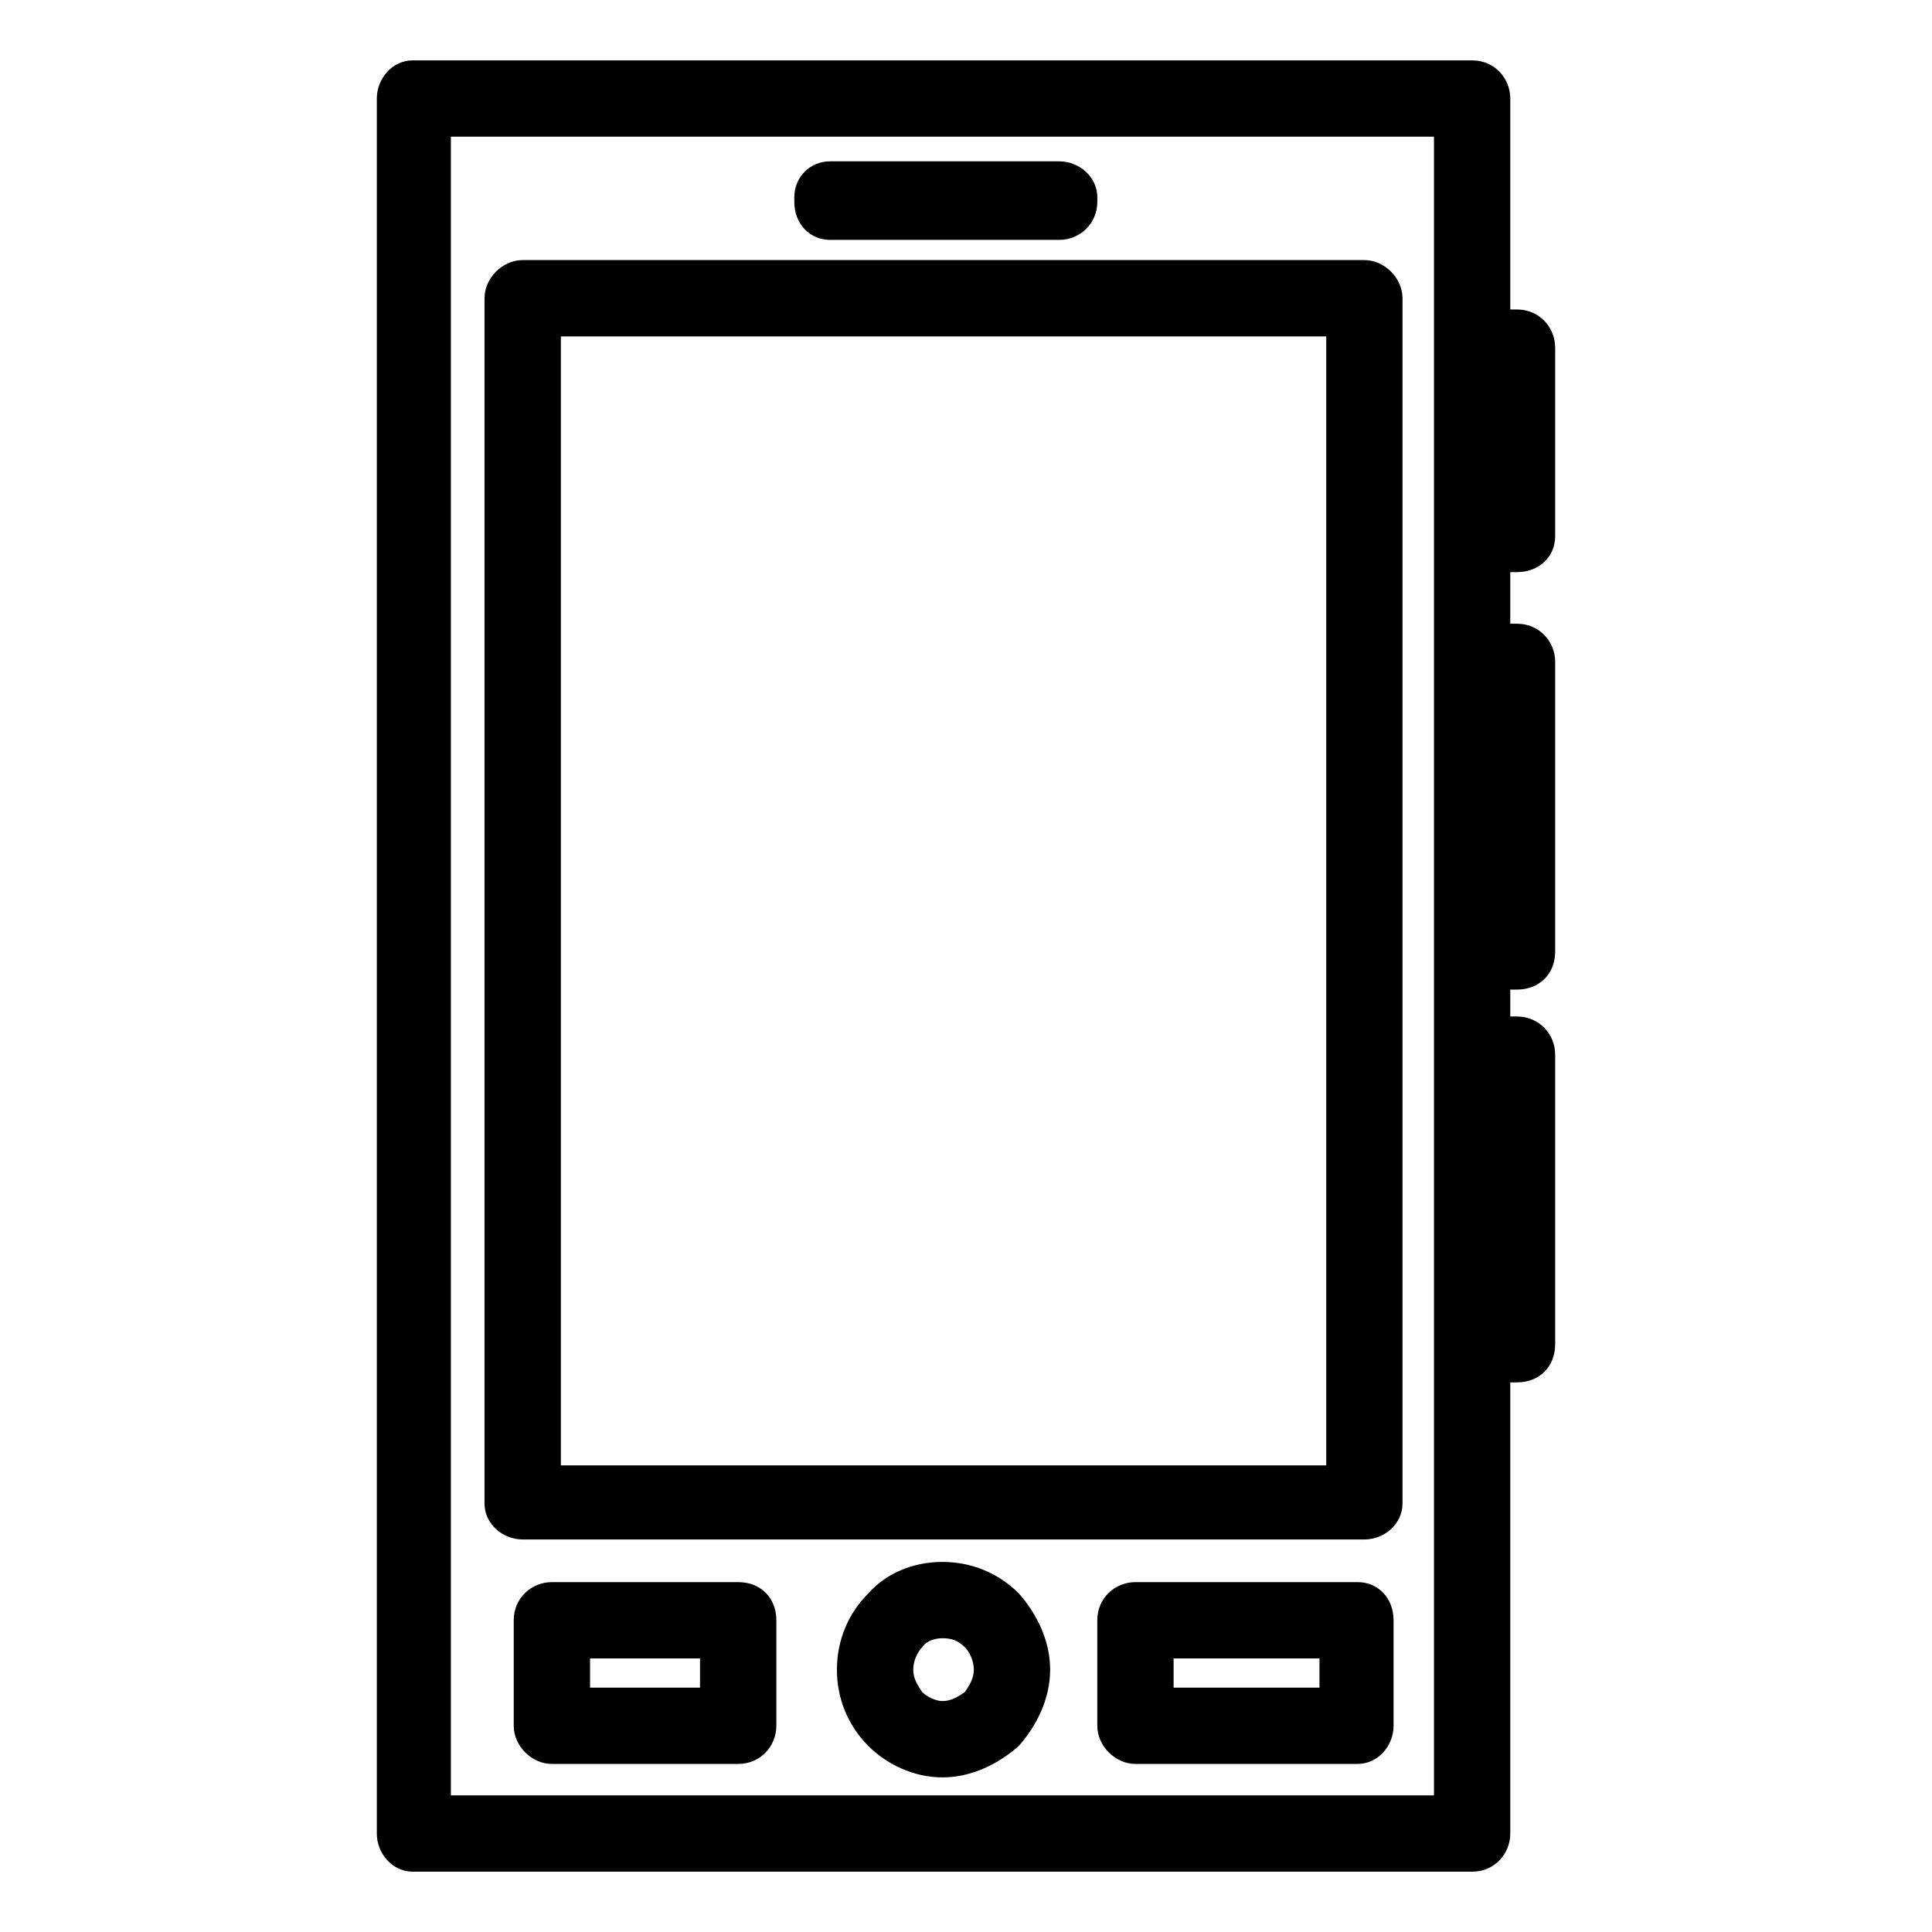 <?xml version="1.0" encoding="UTF-8"?>
<!-- Uploaded to: ICON Repo, www.svgrepo.com, Generator: ICON Repo Mixer Tools -->
<svg fill="#000000" width="800px" height="800px" version="1.1" viewBox="144 144 512 512" xmlns="http://www.w3.org/2000/svg">
 <path d="m544.24 226.02h1.785c5.949 0 10.113 4.758 10.113 10.113v49.965c0 5.352-4.164 9.516-10.113 9.516h-1.785v13.68h1.785c5.949 0 10.113 4.758 10.113 10.113v76.73c0 5.949-4.164 10.113-10.113 10.113h-1.785v7.137h1.785c5.949 0 10.113 4.758 10.113 10.113v76.73c0 5.949-4.164 10.113-10.113 10.113h-1.785v119.56c0 5.352-4.164 10.113-10.113 10.113h-280.75c-5.352 0-9.516-4.758-9.516-10.113v-459.79c0-5.352 4.164-10.113 9.516-10.113h280.75c5.949 0 10.113 4.758 10.113 10.113v55.914zm-20.223-45.801h-260.53v439.57h260.53zm-233.76 383.06h49.371c5.949 0 10.113 4.164 10.113 10.113v27.957c0 5.352-4.164 10.113-10.113 10.113h-49.371c-5.352 0-10.113-4.758-10.113-10.113v-27.957c0-5.949 4.758-10.113 10.113-10.113zm39.258 20.223h-29.145v7.734h29.145zm115.39-20.223h58.887c5.352 0 9.516 4.164 9.516 10.113v27.957c0 5.352-4.164 10.113-9.516 10.113h-58.887c-5.352 0-10.113-4.758-10.113-10.113v-27.957c0-5.949 4.758-10.113 10.113-10.113zm48.773 20.223h-38.664v7.734h38.664zm-99.93-25.578c7.734 0 14.871 2.973 20.223 8.328 4.758 5.352 8.328 12.492 8.328 20.223 0 7.734-3.57 14.871-8.328 20.223-5.352 4.758-12.492 8.328-20.223 8.328-7.734 0-14.871-3.57-19.629-8.328-5.352-5.352-8.328-12.492-8.328-20.223 0-7.734 2.973-14.871 8.328-20.223 4.758-5.352 11.895-8.328 19.629-8.328zm5.949 22.602c-1.785-1.785-3.57-2.379-5.949-2.379-1.785 0-4.164 0.594-5.352 2.379-1.191 1.191-2.379 3.57-2.379 5.949s1.191 4.164 2.379 5.949c1.191 1.191 3.57 2.379 5.352 2.379 2.379 0 4.164-1.191 5.949-2.379 1.191-1.785 2.379-3.57 2.379-5.949s-1.191-4.758-2.379-5.949zm-117.18-367.6h223.05c5.352 0 10.113 4.758 10.113 10.113v319.42c0 5.352-4.758 9.516-10.113 9.516h-223.05c-5.352 0-10.113-4.164-10.113-9.516v-319.42c0-5.352 4.758-10.113 10.113-10.113zm212.95 20.223h-202.83v299.19h202.83zm-131.45-46.395h60.672c5.352 0 10.113 4.164 10.113 9.516v1.191c0 5.949-4.758 10.113-10.113 10.113h-60.672c-5.352 0-9.516-4.164-9.516-10.113v-1.191c0-5.352 4.164-9.516 9.516-9.516z"/>
</svg>